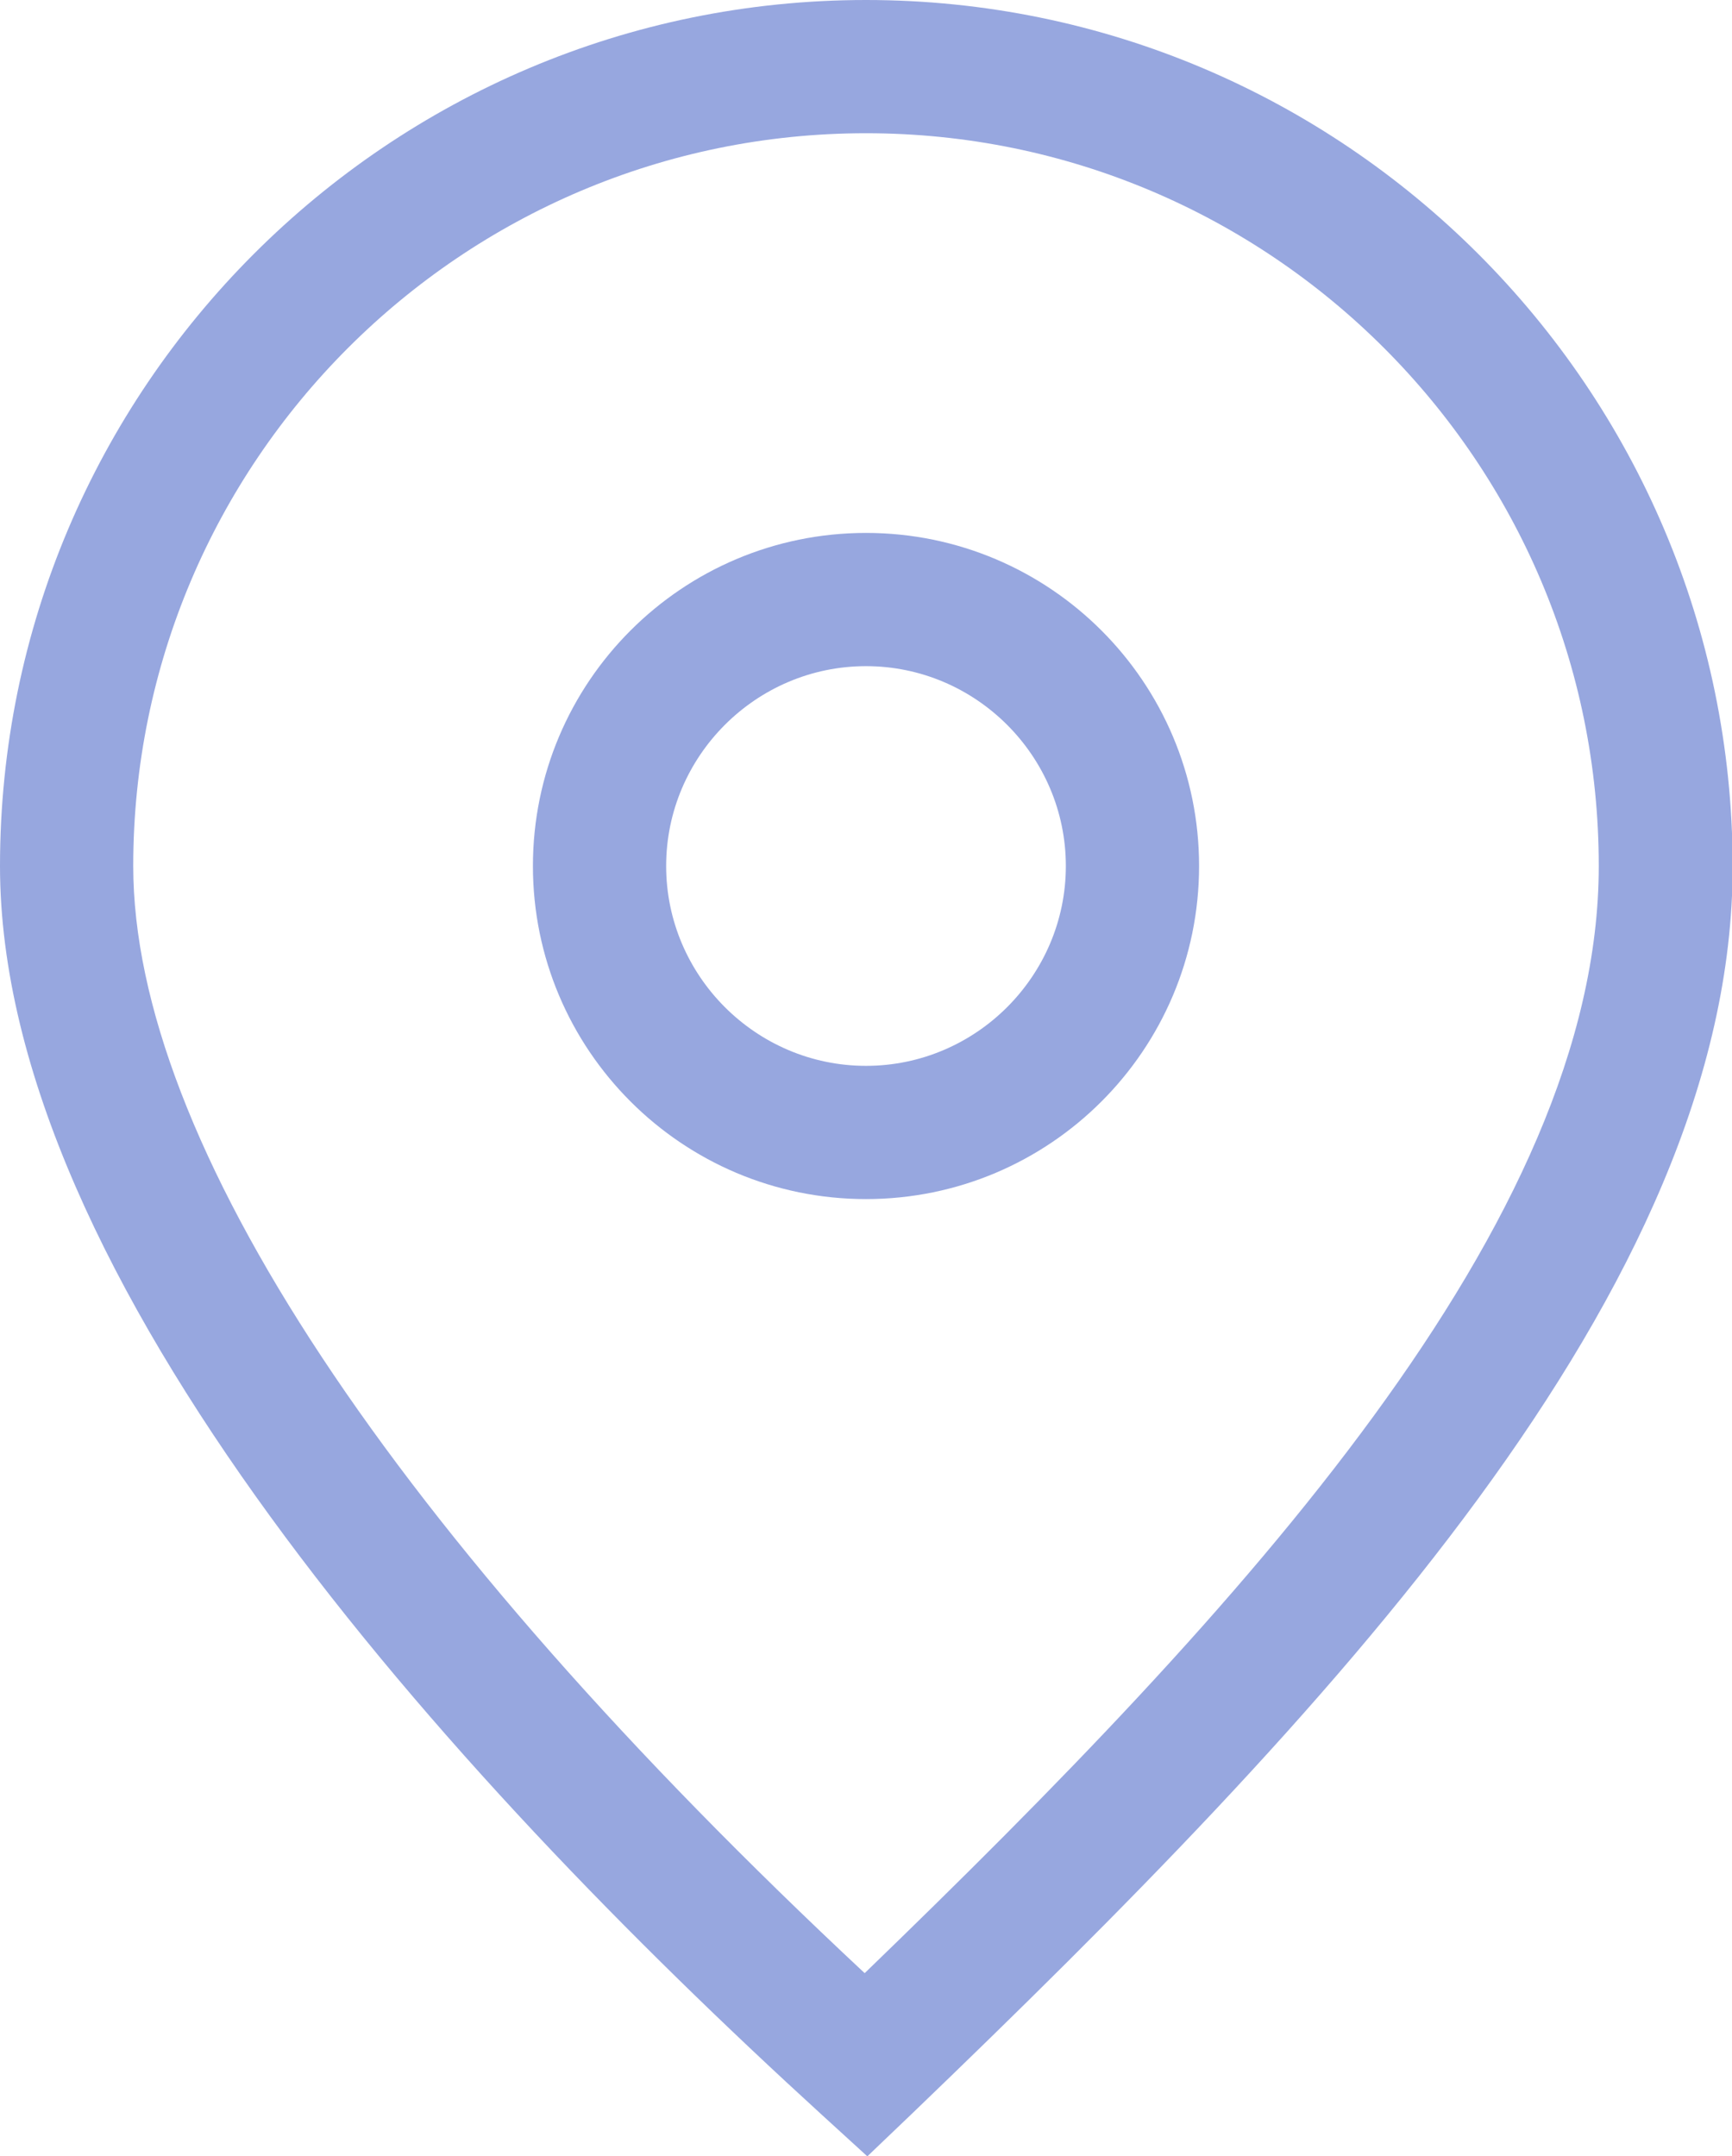 <?xml version="1.0" encoding="UTF-8"?> <svg xmlns="http://www.w3.org/2000/svg" id="Icons" viewBox="0 0 26 32.37"><defs><style> .cls-1 { fill: #97a7df; stroke-width: 0px; } </style></defs><path class="cls-1" d="m13,0C5.83,0,0,5.83,0,13c0,6.18,6.7,13.6,12.33,18.74l.69.63.68-.65c6.23-5.99,12.31-12.37,12.31-18.72-.01-7.17-5.84-13-13.01-13Zm-.02,29.62C5.89,23,2,17.12,2,13,2,6.93,6.93,2,13,2s11,4.93,11,11c0,5.35-5.34,11.13-11.02,16.62Z"></path><path class="cls-1" d="m13,8c-2.76,0-5,2.24-5,5s2.24,5,5,5,5-2.24,5-5-2.24-5-5-5Zm0,8c-1.65,0-3-1.35-3-3s1.35-3,3-3,3,1.35,3,3-1.35,3-3,3Z"></path></svg> 